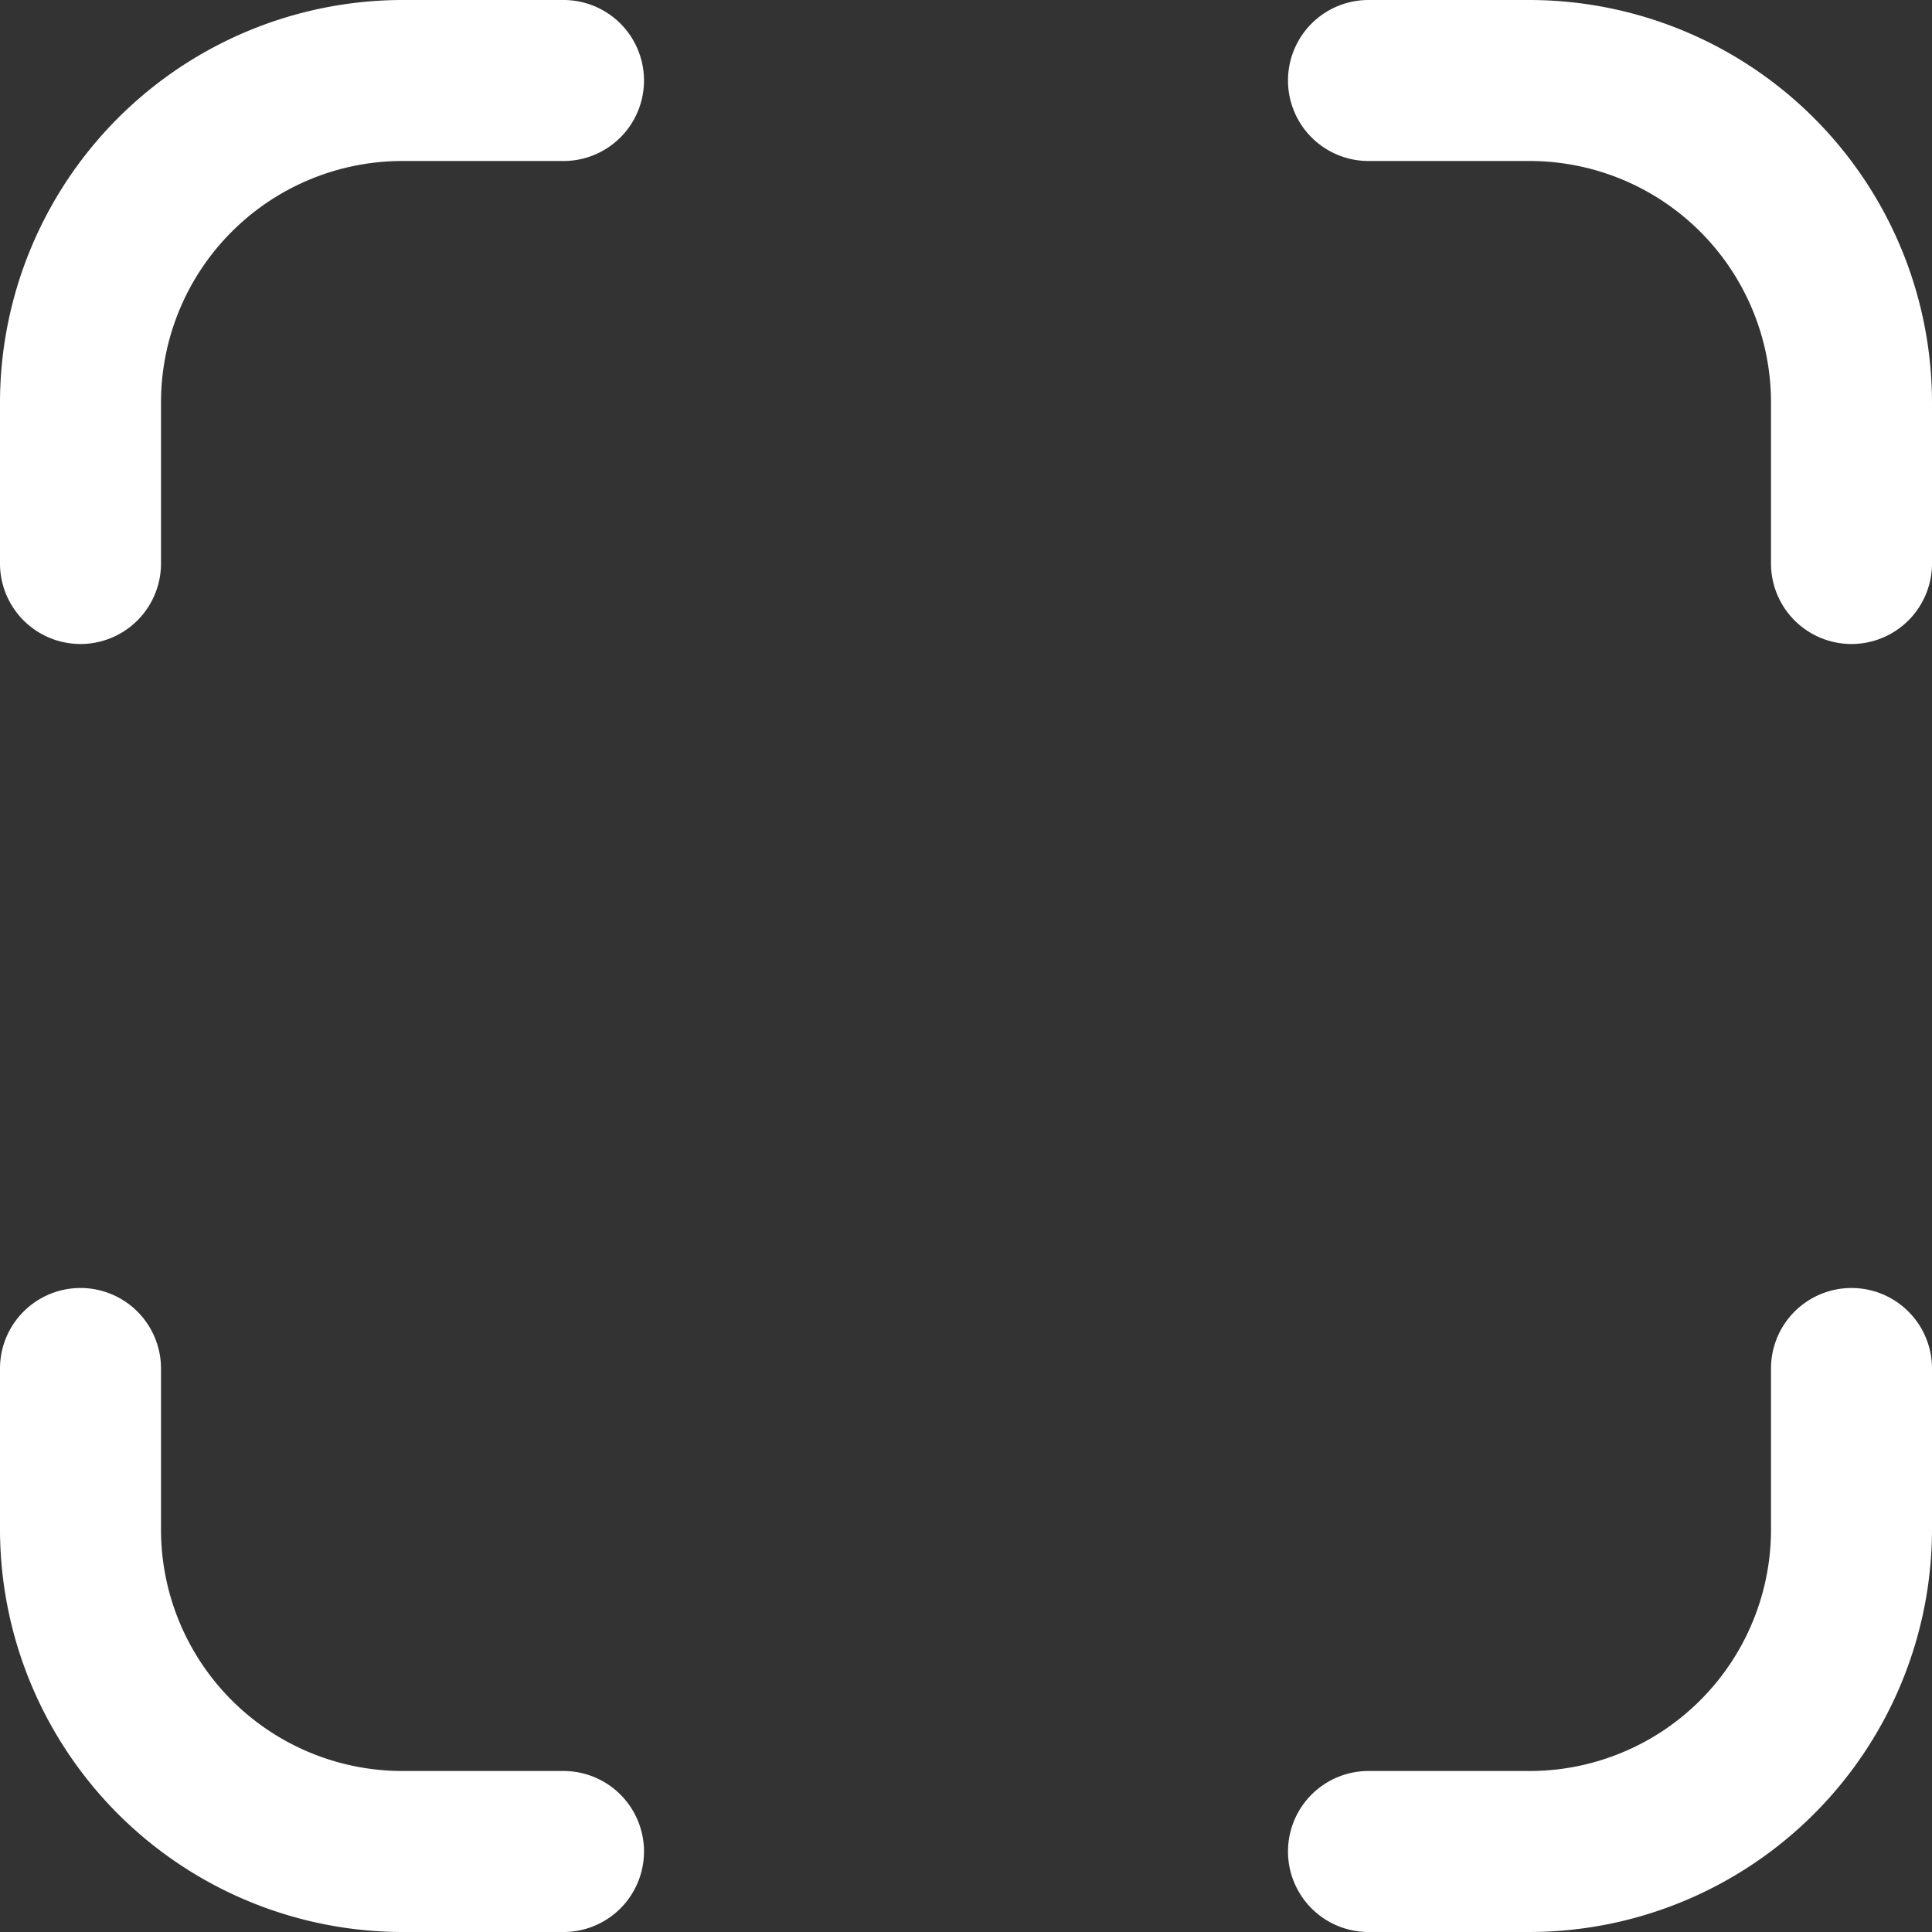<svg id="expand" xmlns="http://www.w3.org/2000/svg" width="24" height="24" viewBox="0 0 24 24">
  <rect x="0" y="0" width="24" height="24" fill="#333333" stroke="none"/>
  <path id="Path_5635" data-name="Path 5635" d="M19,24H17a1,1,0,0,1,0-2h2a3,3,0,0,0,3-3V17a1,1,0,0,1,2,0v2A5.006,5.006,0,0,1,19,24Z" fill="#ffffff"/>
  <path id="Path_5636" data-name="Path 5636" d="M1,8A1,1,0,0,1,0,7V5A5.006,5.006,0,0,1,5,0H7A1,1,0,0,1,7,2H5A3,3,0,0,0,2,5V7A1,1,0,0,1,1,8Z" fill="#ffffff"/>
  <path id="Path_5637" data-name="Path 5637" d="M7,24H5a5.006,5.006,0,0,1-5-5V17a1,1,0,0,1,2,0v2a3,3,0,0,0,3,3H7a1,1,0,0,1,0,2Z" fill="#ffffff"/>
  <path id="Path_5638" data-name="Path 5638" d="M23,8a1,1,0,0,1-1-1V5a3,3,0,0,0-3-3H17a1,1,0,1,1,0-2h2a5.006,5.006,0,0,1,5,5V7A1,1,0,0,1,23,8Z" fill="#ffffff"/>
</svg>
